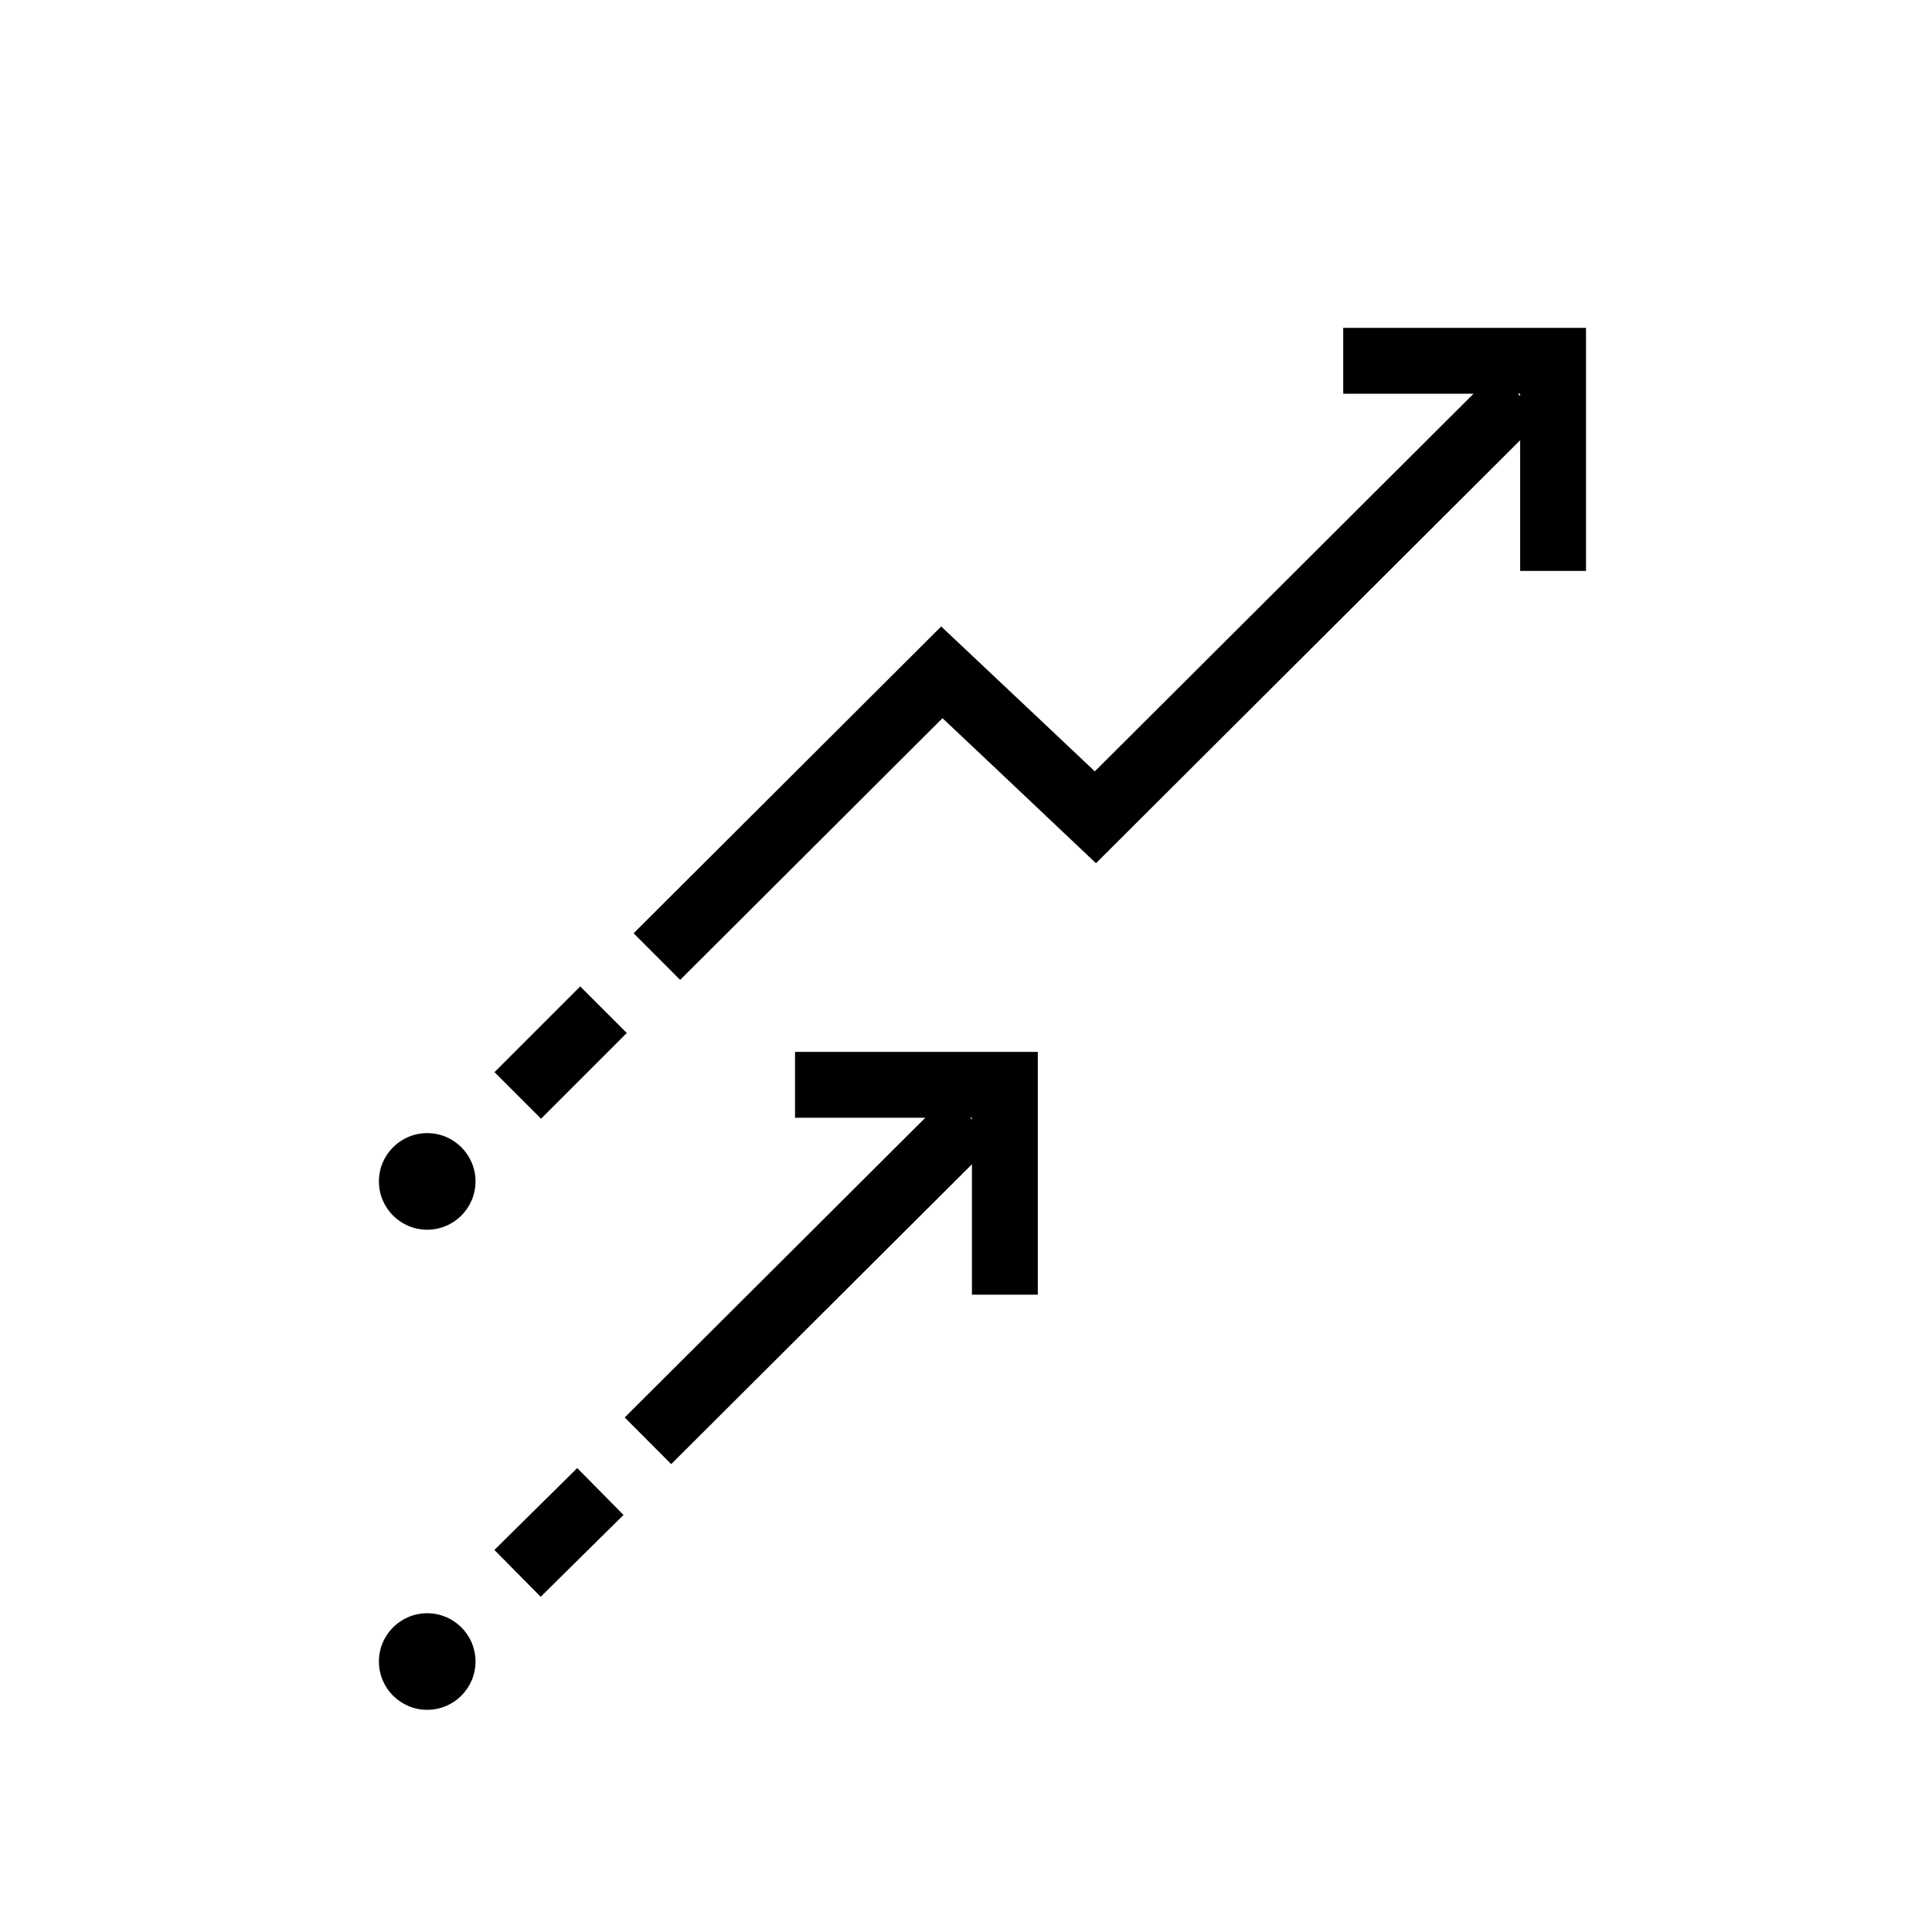 <?xml version="1.0" encoding="UTF-8"?> <svg xmlns="http://www.w3.org/2000/svg" width="88" height="88" viewBox="0 0 88 88" fill="none"><path d="M19.459 56.012C20.674 56.012 21.659 55.027 21.659 53.812C21.659 52.597 20.674 51.612 19.459 51.612C18.244 51.612 17.259 52.597 17.259 53.812C17.259 55.027 18.244 56.012 19.459 56.012Z" fill="black"></path><path d="M19.459 77.88C20.674 77.88 21.659 76.895 21.659 75.68C21.659 74.465 20.674 73.481 19.459 73.481C18.244 73.481 17.259 74.465 17.259 75.68C17.259 76.895 18.244 77.88 19.459 77.88Z" fill="black"></path><path d="M29.513 65.626L44.231 50.952" stroke="black" stroke-width="3" stroke-miterlimit="10"></path><path d="M36.212 49.412H45.771V58.971" stroke="black" stroke-width="3" stroke-miterlimit="10"></path><path d="M23.573 71.665L27.346 67.936" stroke="black" stroke-width="3" stroke-miterlimit="10"></path><path d="M29.92 43.571L42.9 30.624C42.9 30.624 49.203 36.564 49.896 37.224L69.19 17.985" stroke="black" stroke-width="3" stroke-miterlimit="10"></path><path d="M23.584 49.896L27.489 45.991" stroke="black" stroke-width="3" stroke-miterlimit="10"></path><path d="M61.182 16.434H70.741V26.004" stroke="black" stroke-width="3" stroke-miterlimit="10"></path></svg> 